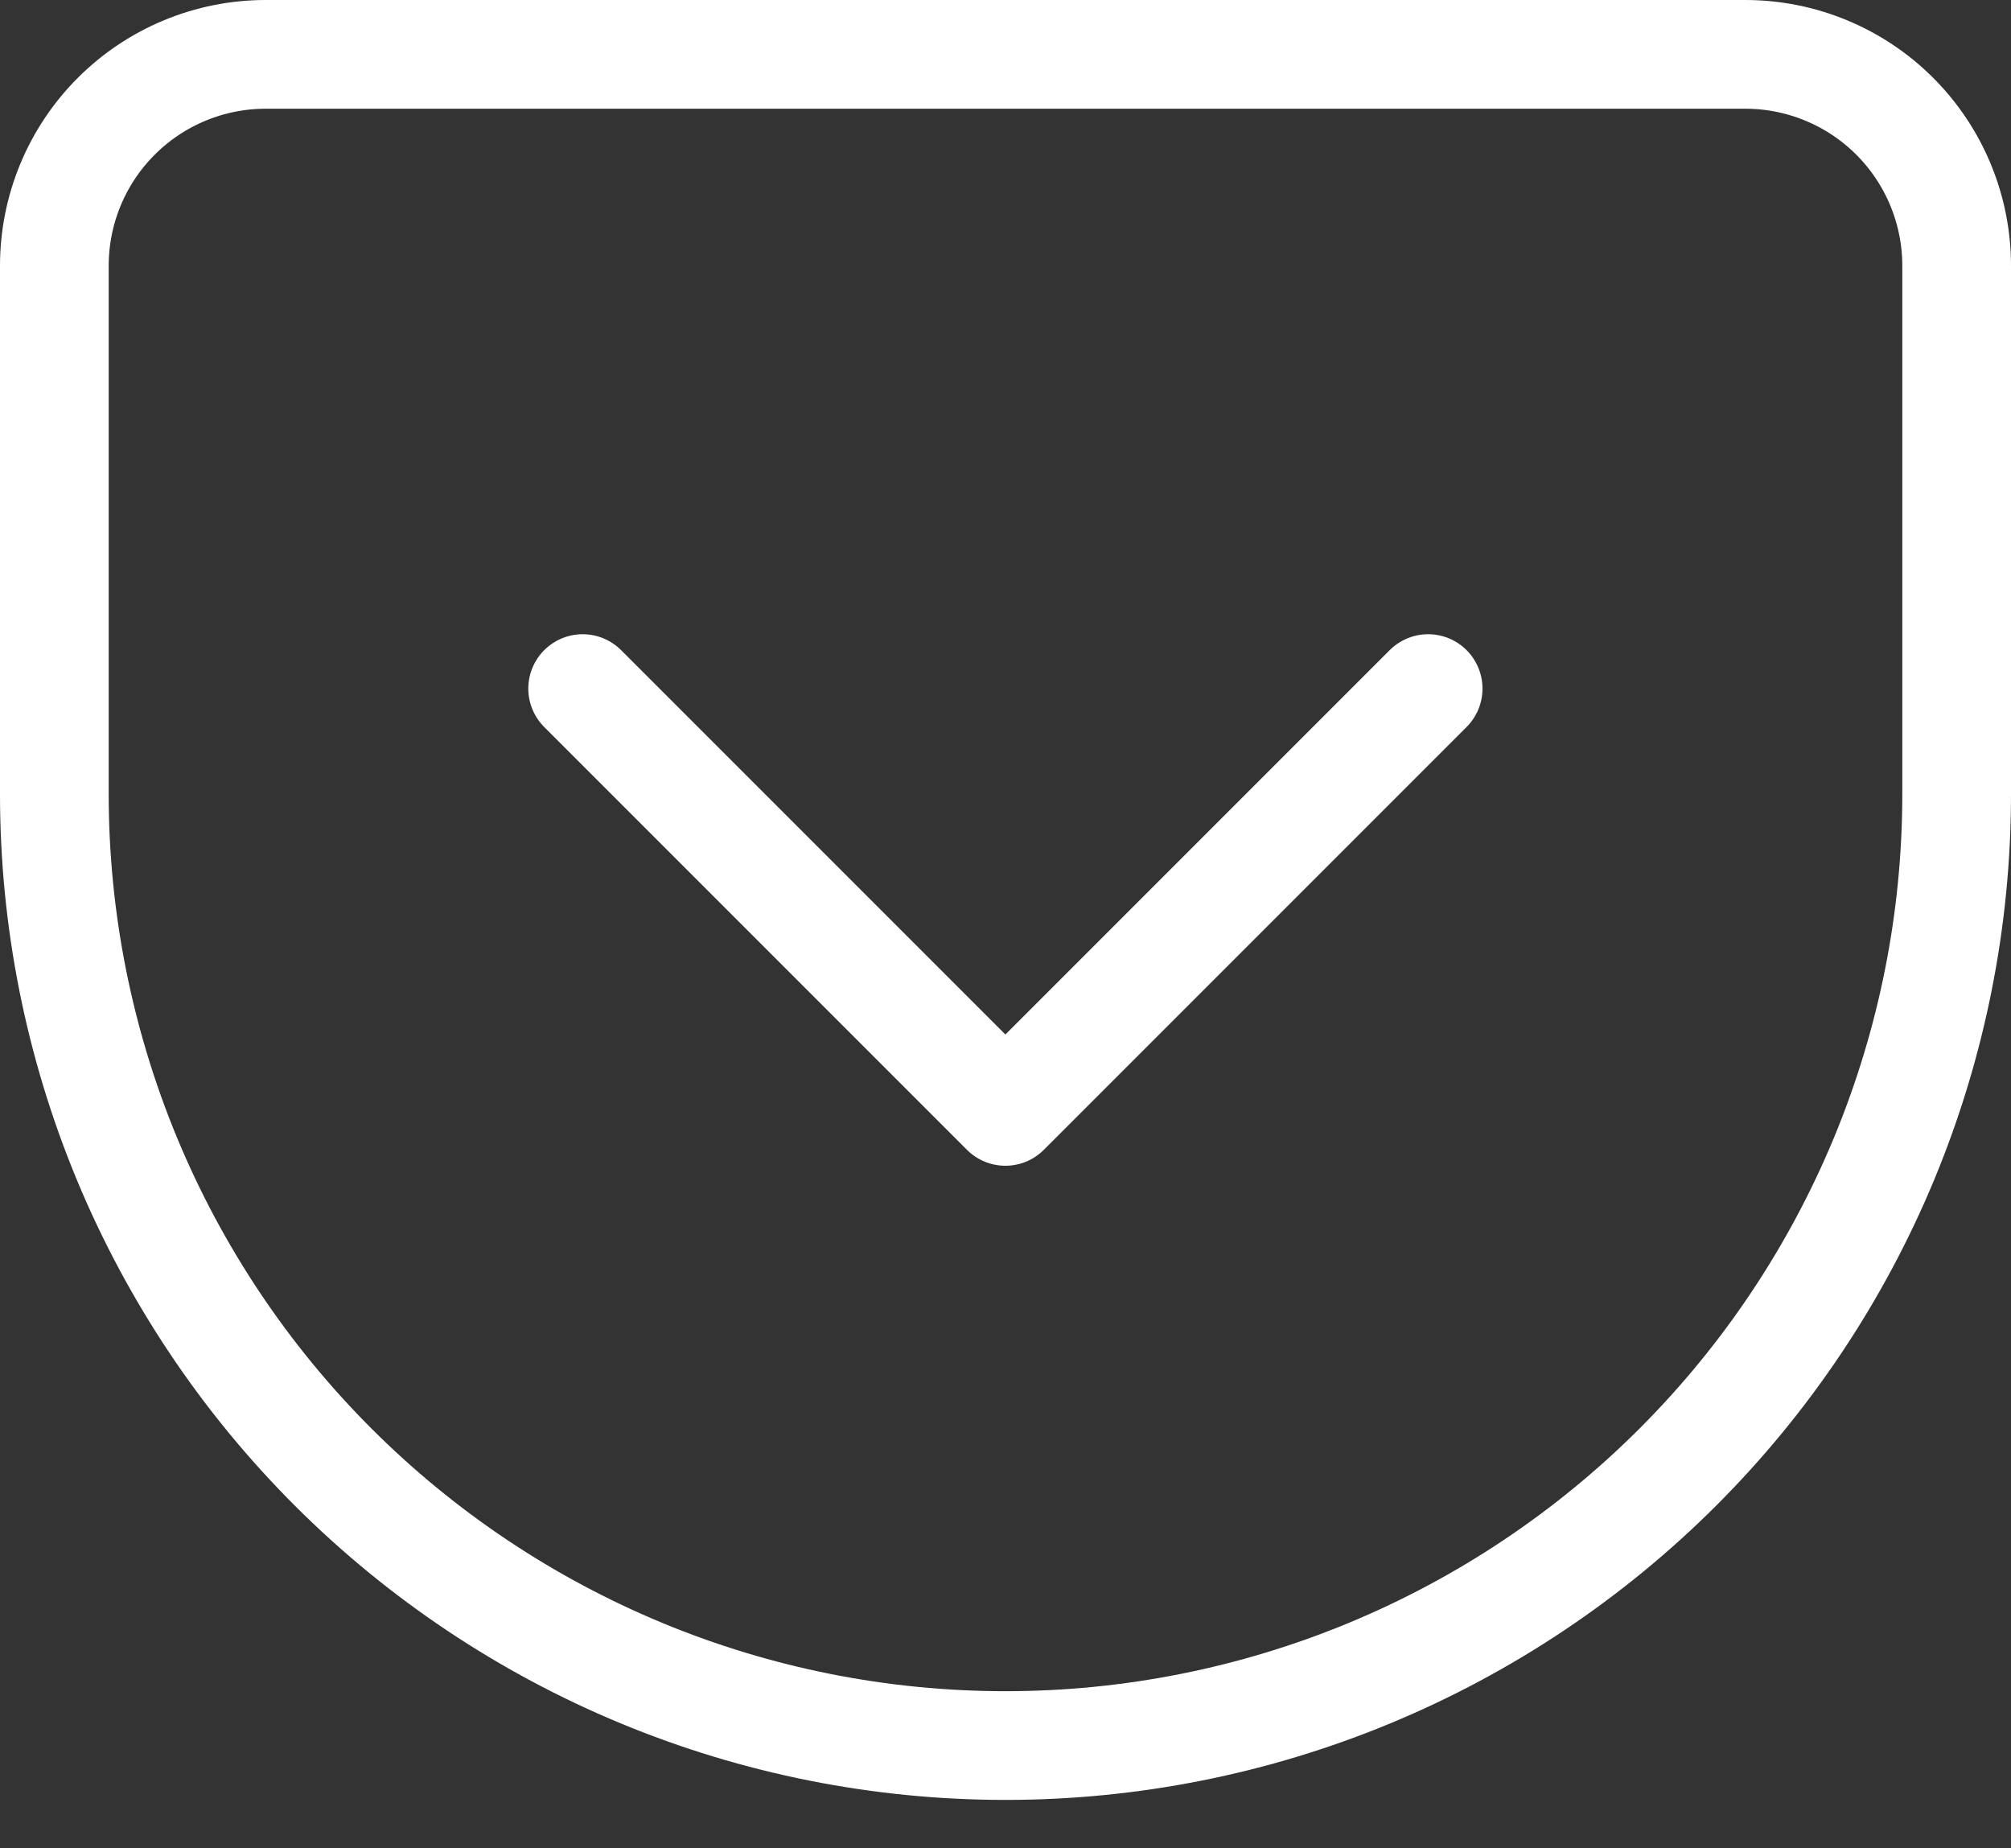 <svg width="37" height="34" viewBox="0 0 37 34" fill="none" xmlns="http://www.w3.org/2000/svg">
<rect x="0" y="0" width="37" height="34" fill="#333333" stroke="none"/>
<path d="M36 4.889V14.611C36 16.909 35.547 19.185 34.668 21.308C33.788 23.431 32.499 25.36 30.874 26.985C29.249 28.61 27.32 29.899 25.197 30.779C23.074 31.659 20.798 32.111 18.5 32.111C16.202 32.111 13.926 31.659 11.803 30.779C9.68 29.899 7.751 28.61 6.126 26.985C4.501 25.36 3.212 23.431 2.332 21.308C1.453 19.185 1 16.909 1 14.611V4.889C1 3.857 1.41 2.868 2.139 2.139C2.868 1.41 3.857 1 4.889 1H32.111C33.142 1 34.132 1.41 34.861 2.139C35.59 2.868 36 3.857 36 4.889Z" stroke="white" stroke-width="2" stroke-linecap="round" stroke-linejoin="round"/>
<path d="M10.72 12.667L18.498 20.445L26.276 12.667" stroke="white" stroke-width="2" stroke-linecap="round" stroke-linejoin="round"/>
</svg>
